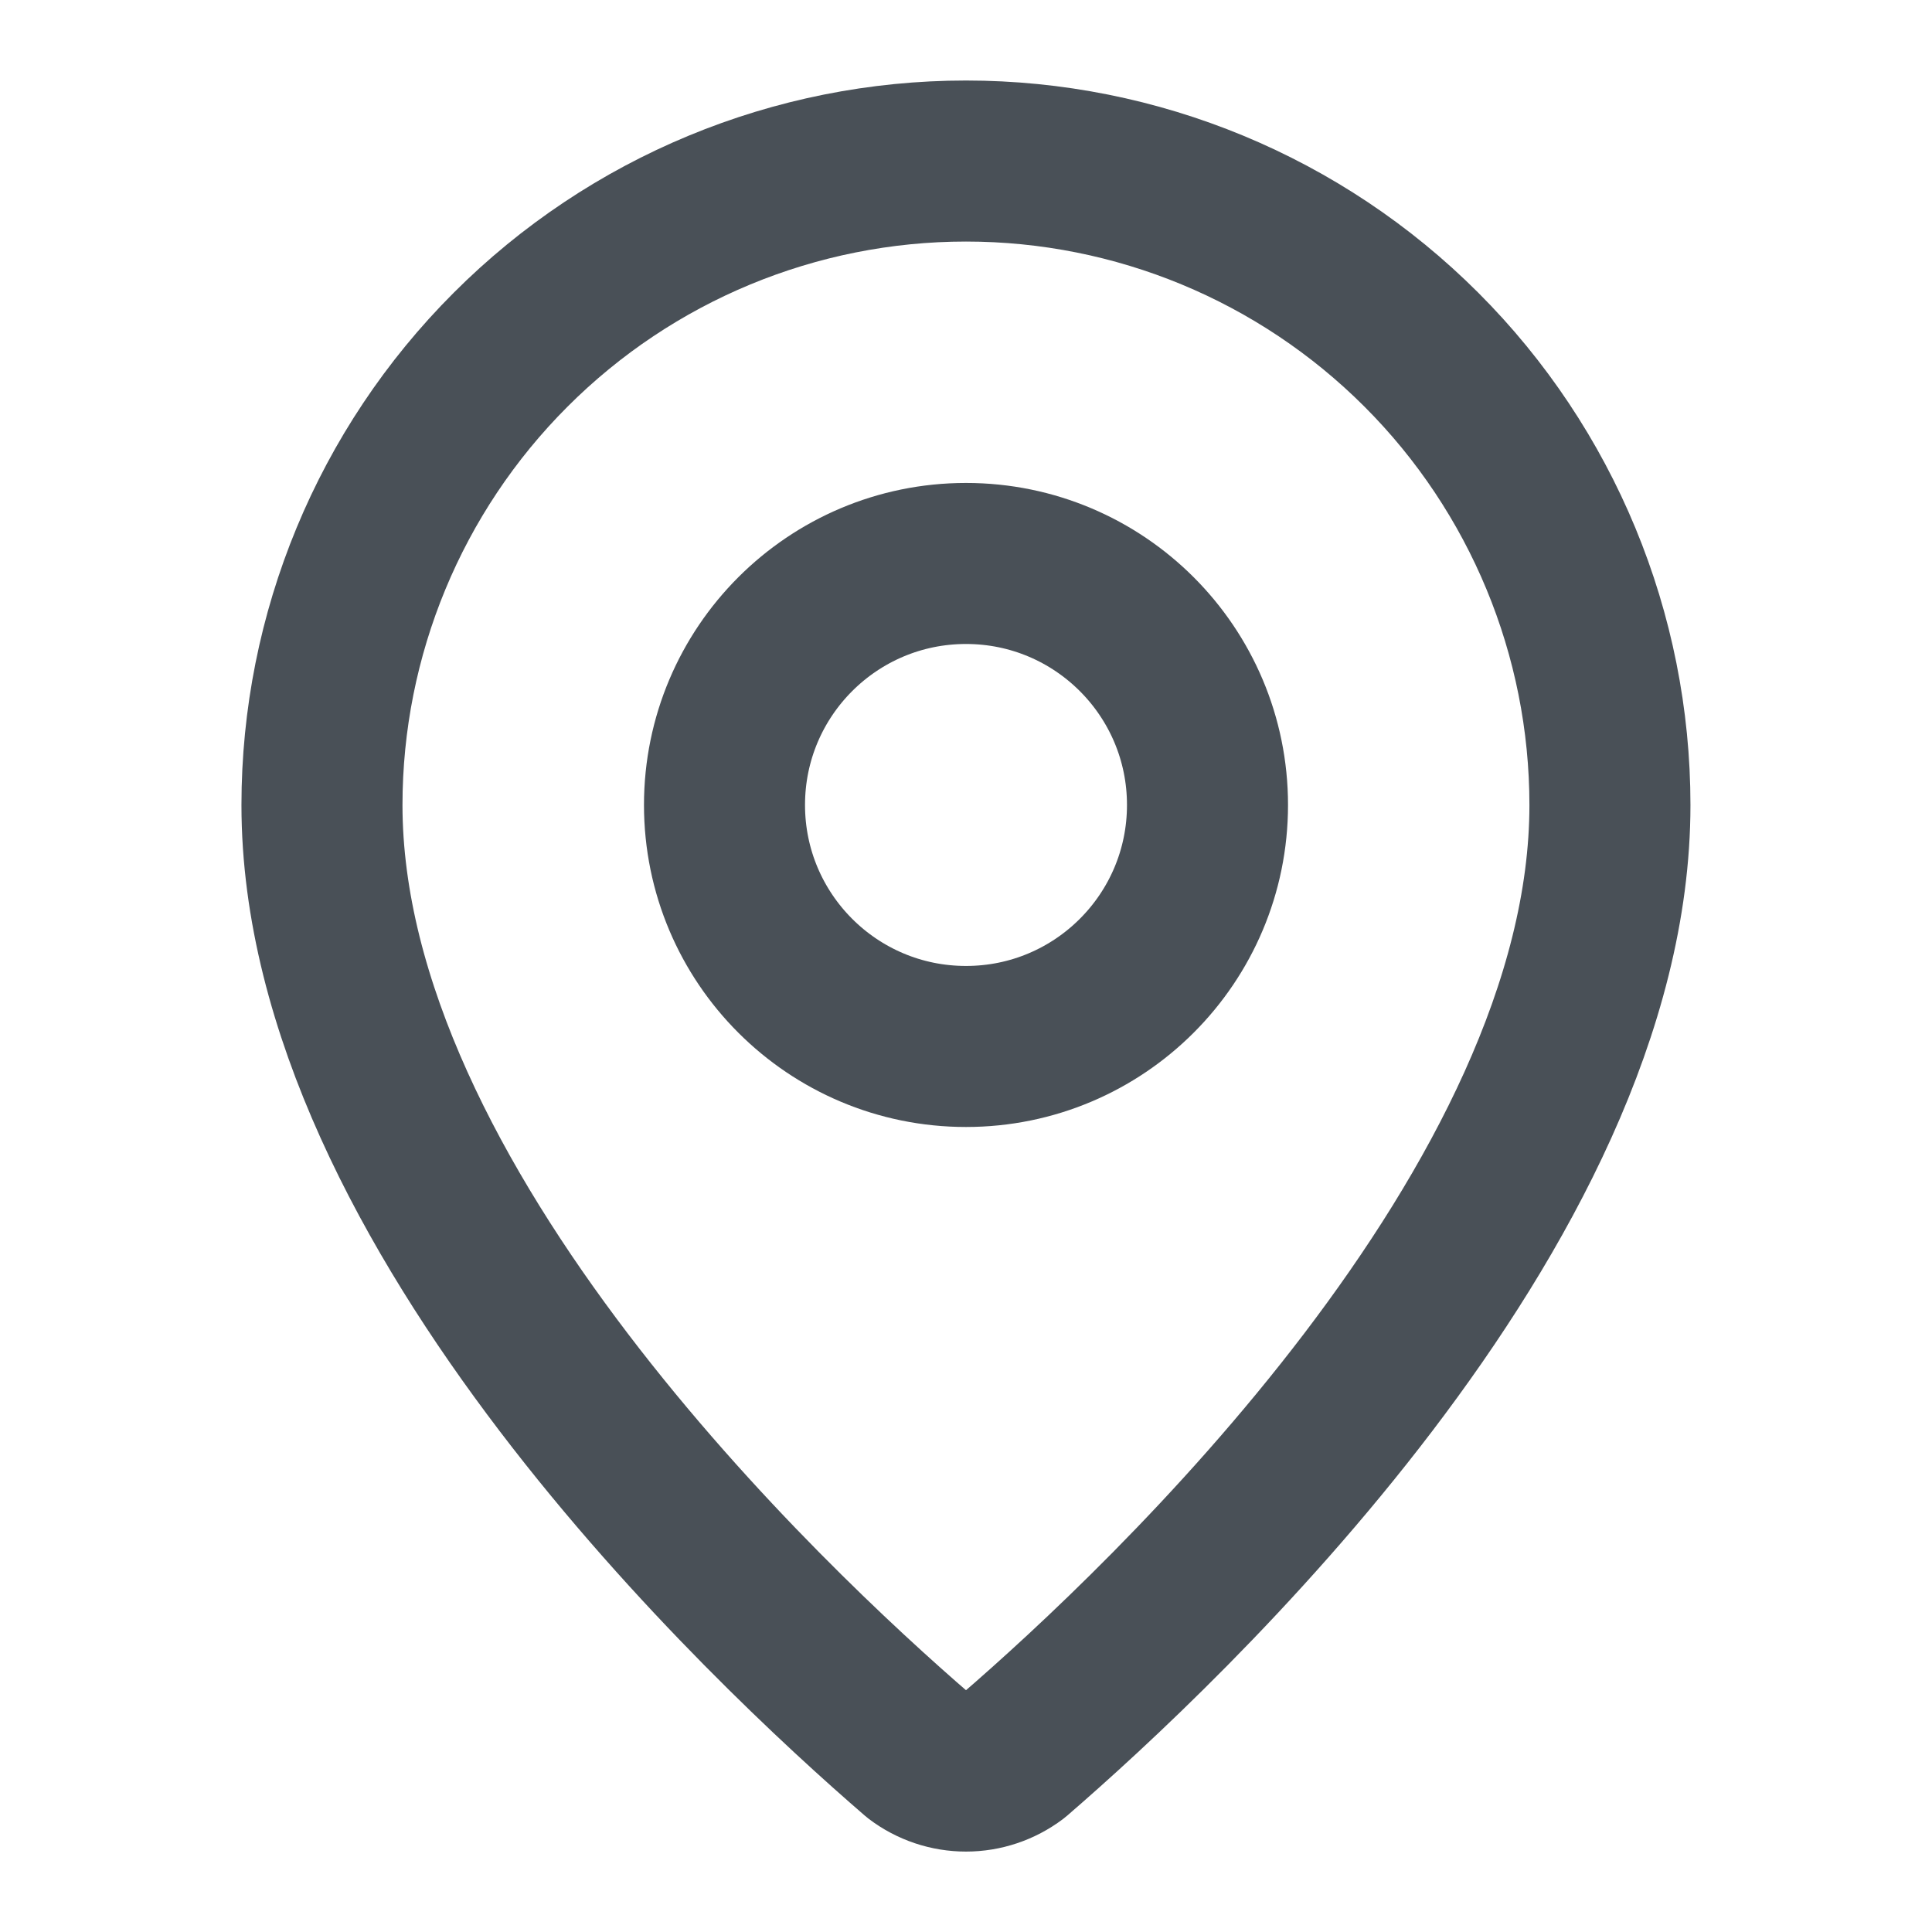 <svg width="20" height="20" viewBox="0 0 20 20" fill="none" xmlns="http://www.w3.org/2000/svg">
<path d="M16.666 8.334C16.666 12.495 12.05 16.828 10.501 18.166C10.356 18.275 10.18 18.334 10 18.334C9.819 18.334 9.643 18.275 9.499 18.166C7.949 16.828 3.333 12.495 3.333 8.334C3.333 6.566 4.035 4.87 5.286 3.62C6.536 2.369 8.232 1.667 10 1.667C11.768 1.667 13.463 2.369 14.714 3.62C15.964 4.87 16.666 6.566 16.666 8.334Z" stroke="#495057" stroke-width="1.667" stroke-linecap="round" stroke-linejoin="round"/>
<path d="M10 10.833C11.381 10.833 12.5 9.714 12.5 8.333C12.5 6.952 11.381 5.833 10 5.833C8.619 5.833 7.5 6.952 7.5 8.333C7.5 9.714 8.619 10.833 10 10.833Z" stroke="#495057" stroke-width="1.667" stroke-linecap="round" stroke-linejoin="round"/>
</svg>
